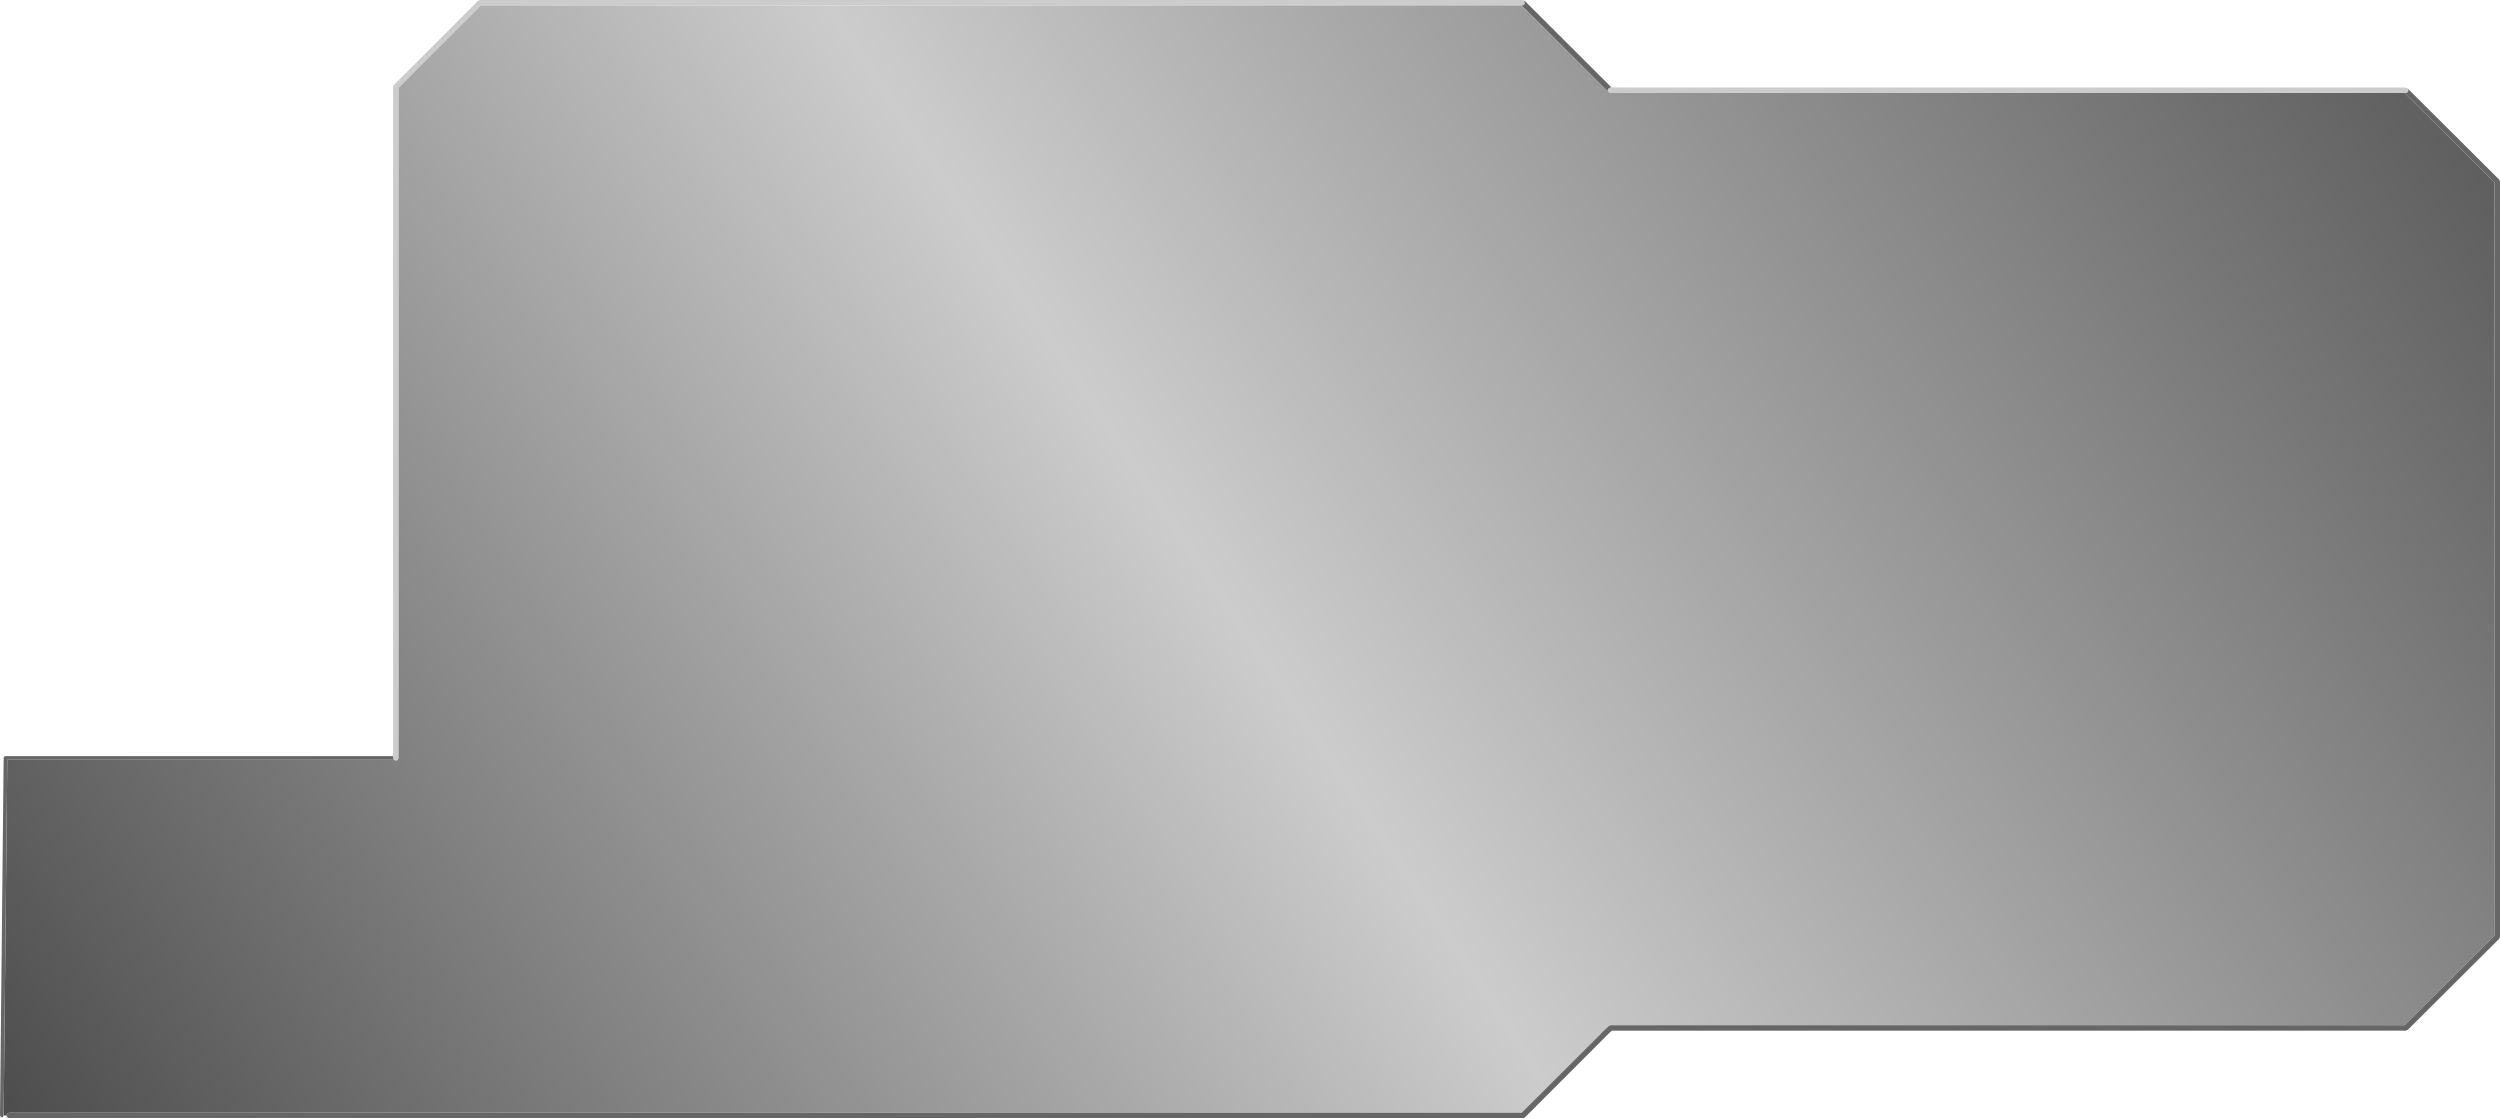 <?xml version="1.0" encoding="UTF-8" standalone="no"?>
<svg xmlns:xlink="http://www.w3.org/1999/xlink" height="306.5px" width="685.25px" xmlns="http://www.w3.org/2000/svg">
  <g transform="matrix(1.0, 0.0, 0.0, 1.0, 342.65, 153.3)">
    <path d="M98.2 -128.1 L98.0 -128.6 98.25 -129.1 98.75 -129.35 99.05 -129.35 105.55 -129.3 316.75 -129.3 317.3 -129.05 317.5 -128.55 317.3 -128.0 316.75 -127.8 316.45 -127.8 105.55 -127.8 98.75 -127.85 Q98.45 -127.85 98.25 -128.05 L98.2 -128.1 M74.85 -153.25 L75.1 -153.05 75.3 -152.55 75.2 -152.1 75.1 -152.0 74.55 -151.8 74.45 -151.8 -210.85 -151.8 -233.4 -129.25 -233.4 54.45 -233.6 55.0 -234.15 55.2 -234.65 55.0 -234.7 54.95 -234.9 54.45 -234.9 53.95 -234.9 -129.55 -234.65 -130.05 -211.65 -153.05 -211.15 -153.3 74.55 -153.3 74.85 -153.25" fill="#cccccc" fill-rule="evenodd" stroke="none"/>
    <path d="M98.2 -128.1 L98.25 -128.05 Q98.45 -127.85 98.75 -127.85 L105.55 -127.8 316.45 -127.8 341.1 -103.25 341.1 103.15 316.45 127.7 98.85 127.7 98.35 127.9 96.2 129.95 96.1 130.1 96.0 130.2 74.45 151.7 -340.15 151.7 -340.65 151.95 -340.9 152.45 -341.65 152.45 -340.65 54.95 -234.7 54.95 -234.65 55.0 -234.15 55.2 -233.6 55.0 -233.4 54.45 -233.4 -129.25 -210.85 -151.8 74.45 -151.8 98.2 -128.1" fill="url(#gradient0)" fill-rule="evenodd" stroke="none"/>
    <path d="M99.05 -129.35 L98.75 -129.35 98.25 -129.1 98.0 -128.6 98.2 -128.1 74.45 -151.8 74.55 -151.8 75.1 -152.0 75.2 -152.1 75.3 -152.55 75.1 -153.05 74.85 -153.25 75.35 -153.0 99.05 -129.35 M316.45 -127.8 L316.75 -127.8 317.3 -128.0 317.5 -128.55 317.3 -129.05 342.4 -104.05 342.6 -103.55 342.6 103.45 342.4 104.0 317.3 129.0 316.75 129.2 99.15 129.2 97.2 131.05 97.15 131.15 97.05 131.25 75.3 153.0 74.75 153.2 -340.15 153.2 -340.65 153.0 -340.9 152.45 -340.65 151.95 -340.15 151.7 74.45 151.7 96.0 130.2 96.1 130.1 96.2 129.95 98.35 127.9 98.85 127.7 316.45 127.7 341.1 103.15 341.1 -103.25 316.45 -127.8 M-234.9 53.95 L-234.9 54.45 -234.7 54.95 -340.65 54.95 -341.65 152.45 -341.8 152.8 -342.15 152.95 -342.5 152.8 -342.65 152.45 -341.65 54.45 -341.5 54.1 Q-341.35 53.95 -341.15 53.95 L-234.9 53.95" fill="#666666" fill-rule="evenodd" stroke="none"/>
  </g>
  <defs>
    <linearGradient gradientTransform="matrix(0.537, -0.356, 0.103, 0.155, -1.6, 0.75)" gradientUnits="userSpaceOnUse" id="gradient0" spreadMethod="pad" x1="-819.2" x2="819.2">
      <stop offset="0.102" stop-color="#3a3a3a"/>
      <stop offset="0.49" stop-color="#cccccc"/>
      <stop offset="0.945" stop-color="#373737"/>
    </linearGradient>
  </defs>
</svg>
